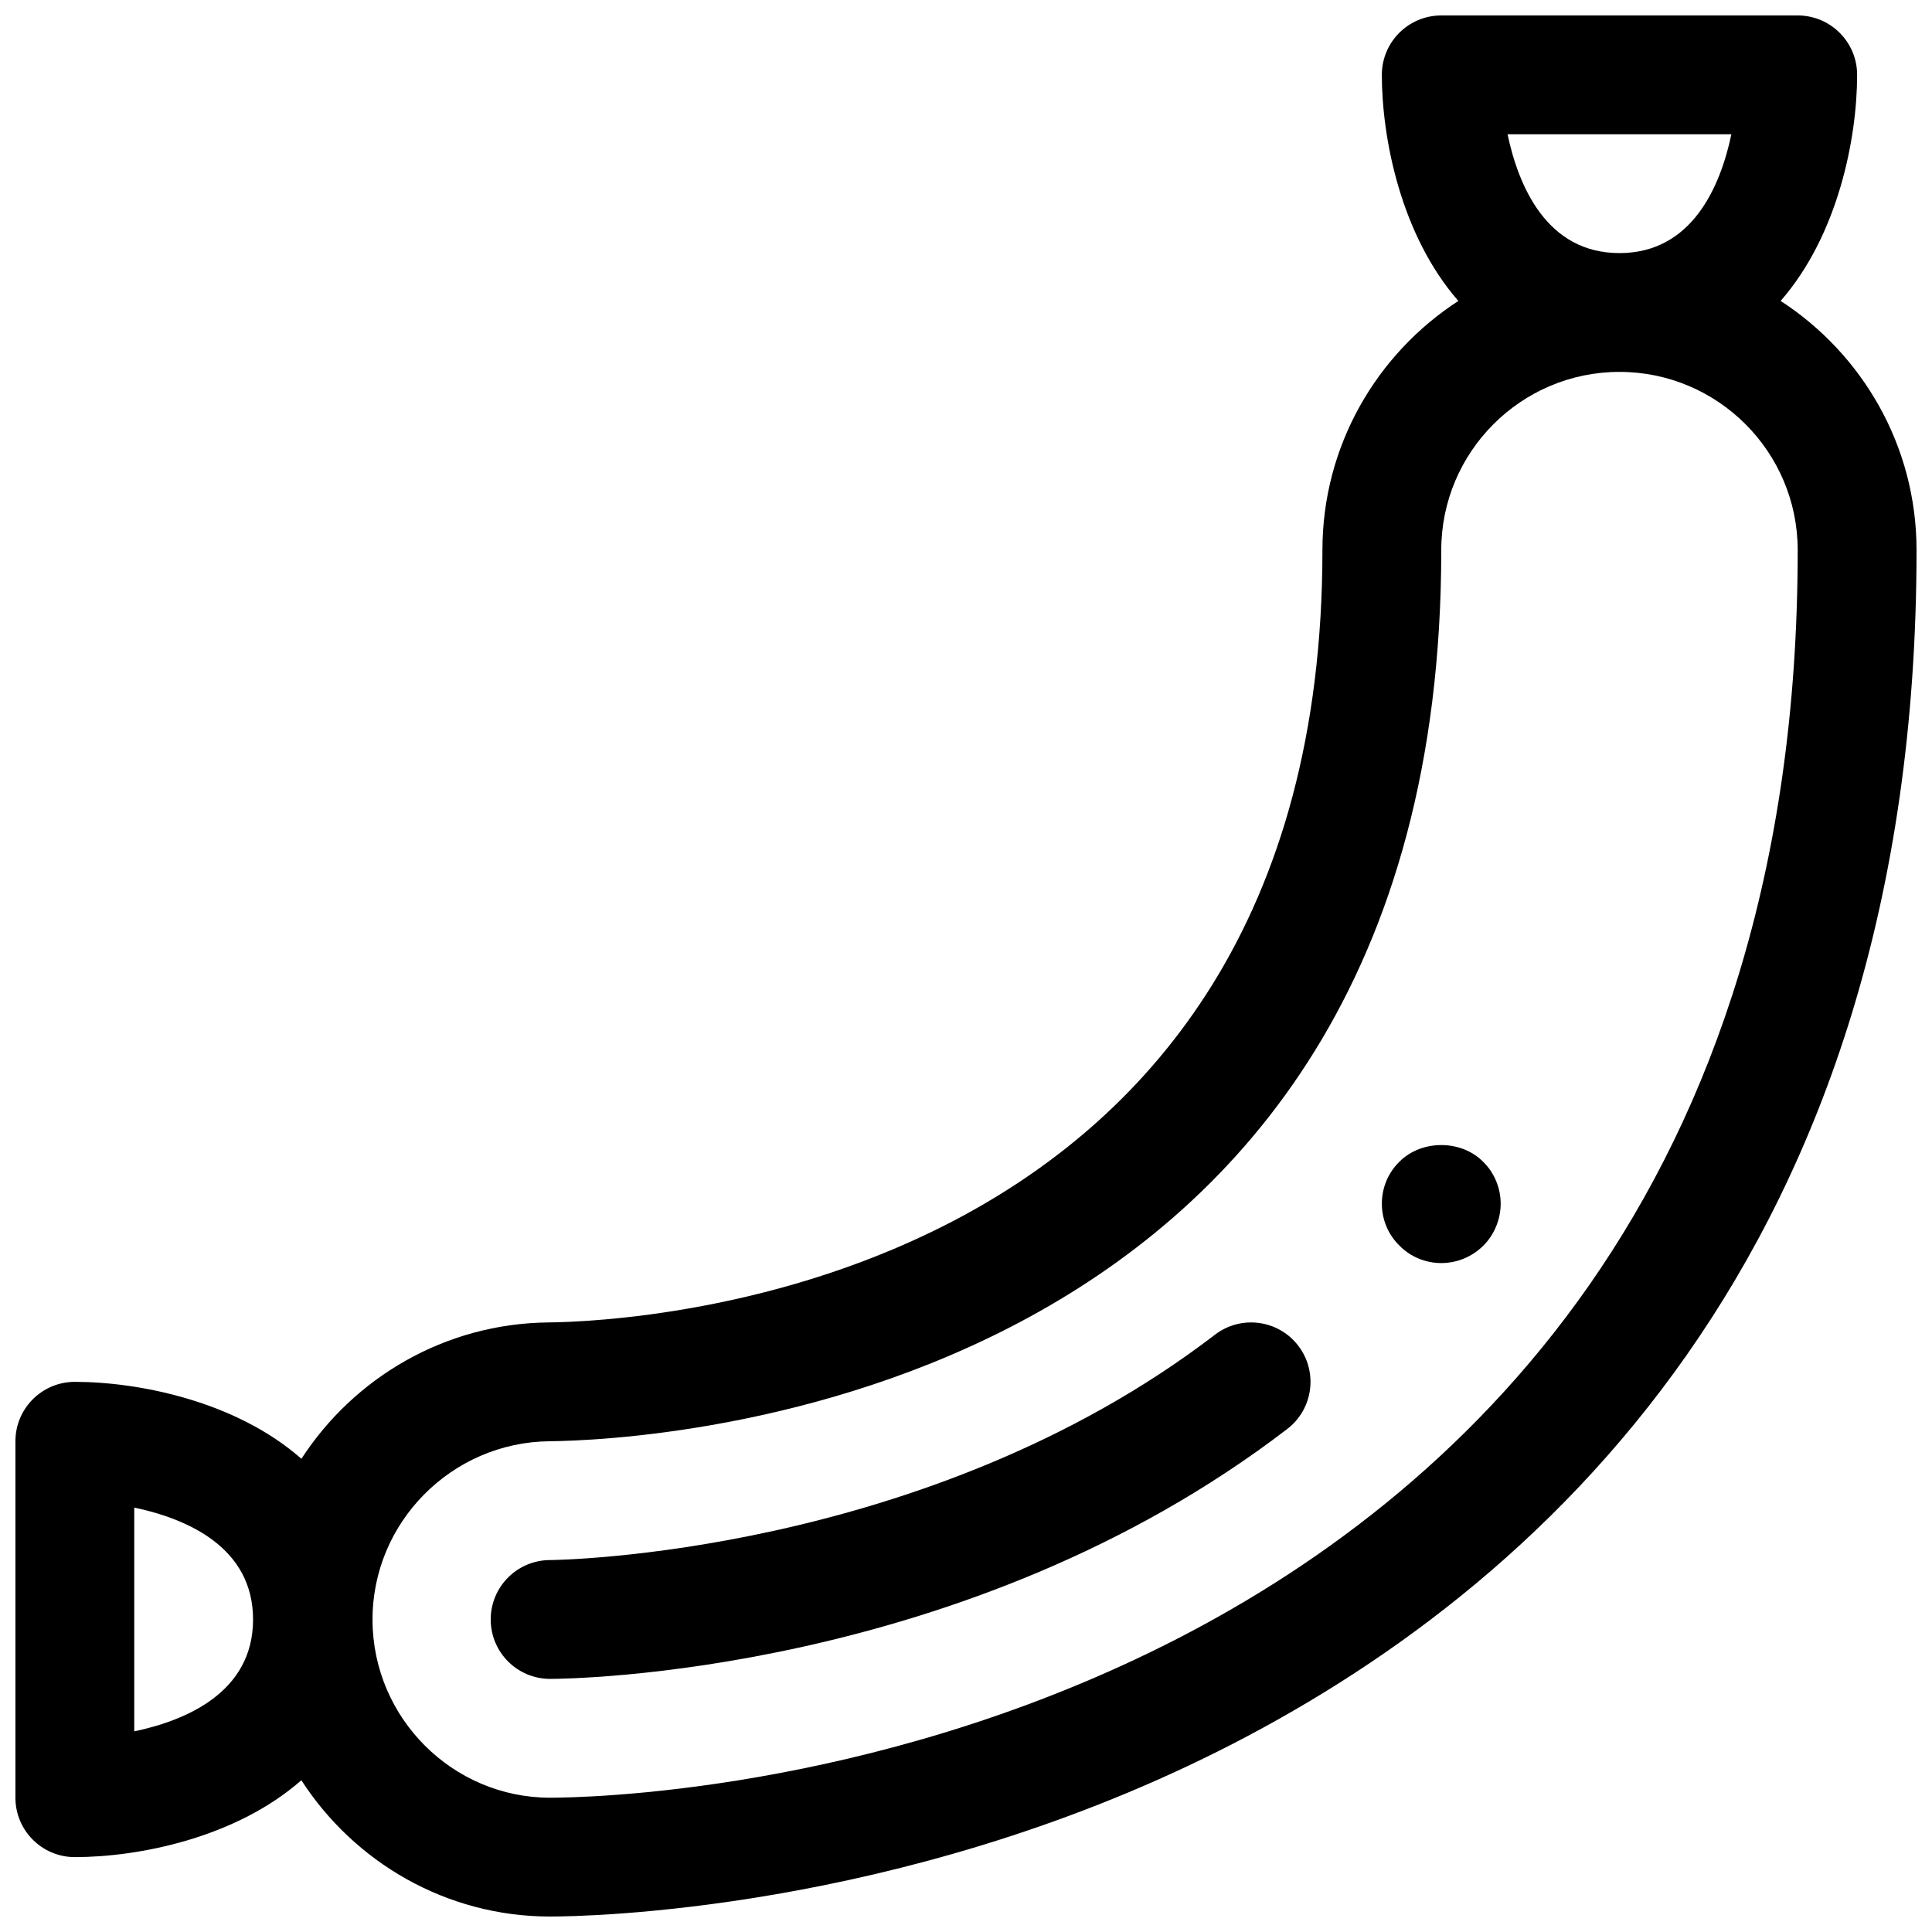 <?xml version="1.0" encoding="UTF-8"?>
<!-- Uploaded to: ICON Repo, www.iconrepo.com, Generator: ICON Repo Mixer Tools -->
<svg width="800px" height="800px" version="1.1" viewBox="144 144 512 512" xmlns="http://www.w3.org/2000/svg">
 <defs>
  <clipPath id="a">
   <path d="m148.09 148.09h503.81v503.81h-503.81z"/>
  </clipPath>
 </defs>
 <g clip-path="url(#a)">
  <path d="m615.88 223.75c15.285-17.473 20.277-43.23 20.277-59.914 0-8.691-7.055-15.742-15.742-15.742h-94.469c-8.691 0-15.742 7.055-15.742 15.742 0 16.68 4.992 42.438 20.277 59.914-21.641 14.047-36.023 38.371-36.023 66.039 0 196.93-184.14 204.46-205.14 204.67-27.426 0.277-51.508 14.656-65.441 36.133-17.473-15.371-43.316-20.387-60.047-20.387-8.691 0-15.742 7.055-15.742 15.742v94.465c0 8.691 7.055 15.742 15.742 15.742 16.719 0 42.555-5.008 60.031-20.371 14.023 21.688 38.34 36.117 65.922 36.117 9.156 0 91.883-1.227 176.91-43.738 84.492-42.238 185.21-131.77 185.21-318.38 0-27.668-14.383-51.992-36.02-66.039zm-72.363-44.168h59.316c-2.894 13.762-10.375 31.488-29.652 31.488-19.285 0-26.758-17.734-29.664-31.488zm-363.94 423.25v-59.309c13.762 2.898 31.488 10.379 31.488 29.656s-17.727 26.758-31.488 29.652zm273.03-22.836c-78.555 39.281-154.43 40.414-162.82 40.414-25.82 0-46.941-21.082-47.066-46.996-0.125-25.914 20.926-47.207 46.918-47.469 24.191-0.242 236.31-8.934 236.31-236.16 0-26.047 21.184-47.23 47.23-47.23 26.047 0 47.23 21.184 47.23 47.23 0.004 170.52-91.246 251.94-167.8 290.21z"/>
 </g>
 <path d="m465.98 497.71c-76.555 58.699-175.24 59.723-176.21 59.723-8.691 0.008-15.734 7.07-15.727 15.762 0.008 8.691 7.051 15.727 15.742 15.727h0.016c4.457 0 110.11-0.875 195.33-66.227 6.902-5.289 8.203-15.168 2.914-22.074-5.281-6.894-15.168-8.199-22.066-2.91z"/>
 <path d="m514.85 451.88c-2.992 2.914-4.644 6.926-4.644 11.102 0 4.172 1.652 8.188 4.644 11.098 2.914 2.992 6.926 4.644 11.098 4.644s8.188-1.652 11.18-4.644c2.914-2.914 4.566-7.008 4.566-11.098 0-4.094-1.652-8.188-4.644-11.098-5.824-5.906-16.375-5.906-22.199-0.004z"/>
</svg>